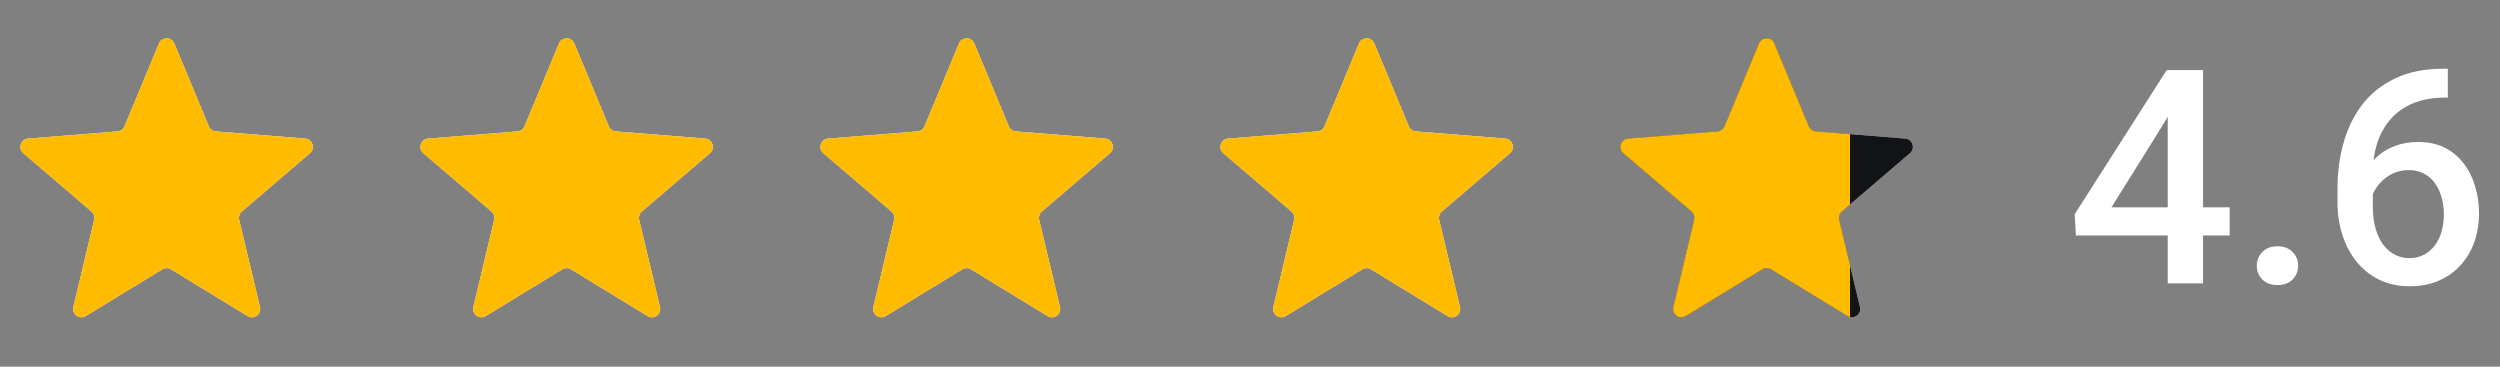 
<svg width="150" height="22" viewBox="0 0 150 22" fill="none" xmlns="http://www.w3.org/2000/svg">
<rect x="0" y="0" width="150" height="22" fill="#808080" stroke="none"/>
<g clip-path="url(#clip0_4362_64014)">
<path d="M9.538 2.61C9.709 2.199 10.291 2.199 10.462 2.61L12.528 7.577C12.6 7.751 12.763 7.869 12.95 7.884L18.312 8.314C18.756 8.349 18.935 8.903 18.598 9.192L14.512 12.692C14.369 12.814 14.307 13.005 14.351 13.188L15.599 18.421C15.702 18.853 15.232 19.195 14.852 18.963L10.261 16.159C10.101 16.061 9.899 16.061 9.739 16.159L5.148 18.963C4.769 19.195 4.298 18.853 4.401 18.421L5.649 13.188C5.693 13.005 5.631 12.814 5.488 12.692L1.402 9.192C1.065 8.903 1.244 8.349 1.688 8.314L7.051 7.884C7.237 7.869 7.4 7.751 7.472 7.577L9.538 2.61Z" fill="white"/>
<g clip-path="url(#clip1_4362_64014)">
<path d="M9.538 2.61C9.709 2.199 10.291 2.199 10.462 2.61L12.528 7.577C12.6 7.751 12.763 7.869 12.95 7.884L18.312 8.314C18.756 8.349 18.935 8.903 18.598 9.192L14.512 12.692C14.369 12.814 14.307 13.005 14.351 13.188L15.599 18.421C15.702 18.853 15.232 19.195 14.852 18.963L10.261 16.159C10.101 16.061 9.899 16.061 9.739 16.159L5.148 18.963C4.769 19.195 4.298 18.853 4.401 18.421L5.649 13.188C5.693 13.005 5.631 12.814 5.488 12.692L1.402 9.192C1.065 8.903 1.244 8.349 1.688 8.314L7.051 7.884C7.237 7.869 7.4 7.751 7.472 7.577L9.538 2.61Z" fill="#FFBB00"/>
</g>
</g>
<g clip-path="url(#clip2_4362_64014)">
<path d="M33.538 2.61C33.709 2.199 34.291 2.199 34.462 2.61L36.528 7.577C36.6 7.751 36.763 7.869 36.95 7.884L42.312 8.314C42.756 8.349 42.935 8.903 42.598 9.192L38.512 12.692C38.369 12.814 38.307 13.005 38.351 13.188L39.599 18.421C39.702 18.853 39.231 19.195 38.852 18.963L34.261 16.159C34.101 16.061 33.899 16.061 33.739 16.159L29.148 18.963C28.768 19.195 28.298 18.853 28.401 18.421L29.649 13.188C29.693 13.005 29.631 12.814 29.488 12.692L25.402 9.192C25.065 8.903 25.244 8.349 25.688 8.314L31.05 7.884C31.237 7.869 31.4 7.751 31.472 7.577L33.538 2.61Z" fill="white"/>
<g clip-path="url(#clip3_4362_64014)">
<path d="M33.538 2.61C33.709 2.199 34.291 2.199 34.462 2.61L36.528 7.577C36.6 7.751 36.763 7.869 36.95 7.884L42.312 8.314C42.756 8.349 42.935 8.903 42.598 9.192L38.512 12.692C38.369 12.814 38.307 13.005 38.351 13.188L39.599 18.421C39.702 18.853 39.231 19.195 38.852 18.963L34.261 16.159C34.101 16.061 33.899 16.061 33.739 16.159L29.148 18.963C28.768 19.195 28.298 18.853 28.401 18.421L29.649 13.188C29.693 13.005 29.631 12.814 29.488 12.692L25.402 9.192C25.065 8.903 25.244 8.349 25.688 8.314L31.05 7.884C31.237 7.869 31.4 7.751 31.472 7.577L33.538 2.61Z" fill="#FFBB00"/>
</g>
</g>
<g clip-path="url(#clip4_4362_64014)">
<path d="M57.538 2.61C57.709 2.199 58.291 2.199 58.462 2.61L60.528 7.577C60.6 7.751 60.763 7.869 60.95 7.884L66.312 8.314C66.756 8.349 66.935 8.903 66.598 9.192L62.512 12.692C62.369 12.814 62.307 13.005 62.351 13.188L63.599 18.421C63.702 18.853 63.231 19.195 62.852 18.963L58.261 16.159C58.101 16.061 57.899 16.061 57.739 16.159L53.148 18.963C52.769 19.195 52.298 18.853 52.401 18.421L53.649 13.188C53.693 13.005 53.631 12.814 53.488 12.692L49.402 9.192C49.065 8.903 49.244 8.349 49.688 8.314L55.05 7.884C55.237 7.869 55.4 7.751 55.472 7.577L57.538 2.61Z" fill="white"/>
<g clip-path="url(#clip5_4362_64014)">
<path d="M57.538 2.61C57.709 2.199 58.291 2.199 58.462 2.61L60.528 7.577C60.6 7.751 60.763 7.869 60.95 7.884L66.312 8.314C66.756 8.349 66.935 8.903 66.598 9.192L62.512 12.692C62.369 12.814 62.307 13.005 62.351 13.188L63.599 18.421C63.702 18.853 63.231 19.195 62.852 18.963L58.261 16.159C58.101 16.061 57.899 16.061 57.739 16.159L53.148 18.963C52.769 19.195 52.298 18.853 52.401 18.421L53.649 13.188C53.693 13.005 53.631 12.814 53.488 12.692L49.402 9.192C49.065 8.903 49.244 8.349 49.688 8.314L55.05 7.884C55.237 7.869 55.4 7.751 55.472 7.577L57.538 2.61Z" fill="#FFBB00"/>
</g>
</g>
<g clip-path="url(#clip6_4362_64014)">
<path d="M81.538 2.61C81.709 2.199 82.291 2.199 82.462 2.61L84.528 7.577C84.6 7.751 84.763 7.869 84.95 7.884L90.312 8.314C90.756 8.349 90.935 8.903 90.598 9.192L86.512 12.692C86.369 12.814 86.307 13.005 86.351 13.188L87.599 18.421C87.702 18.853 87.231 19.195 86.852 18.963L82.261 16.159C82.101 16.061 81.899 16.061 81.739 16.159L77.148 18.963C76.769 19.195 76.298 18.853 76.401 18.421L77.649 13.188C77.693 13.005 77.631 12.814 77.488 12.692L73.402 9.192C73.065 8.903 73.244 8.349 73.688 8.314L79.05 7.884C79.237 7.869 79.4 7.751 79.472 7.577L81.538 2.61Z" fill="white"/>
<g clip-path="url(#clip7_4362_64014)">
<path d="M81.538 2.61C81.709 2.199 82.291 2.199 82.462 2.61L84.528 7.577C84.6 7.751 84.763 7.869 84.95 7.884L90.312 8.314C90.756 8.349 90.935 8.903 90.598 9.192L86.512 12.692C86.369 12.814 86.307 13.005 86.351 13.188L87.599 18.421C87.702 18.853 87.231 19.195 86.852 18.963L82.261 16.159C82.101 16.061 81.899 16.061 81.739 16.159L77.148 18.963C76.769 19.195 76.298 18.853 76.401 18.421L77.649 13.188C77.693 13.005 77.631 12.814 77.488 12.692L73.402 9.192C73.065 8.903 73.244 8.349 73.688 8.314L79.05 7.884C79.237 7.869 79.4 7.751 79.472 7.577L81.538 2.61Z" fill="#FFBB00"/>
</g>
</g>
<g clip-path="url(#clip8_4362_64014)">
<path d="M105.538 2.61C105.709 2.199 106.291 2.199 106.462 2.61L108.528 7.577C108.6 7.751 108.763 7.869 108.949 7.884L114.312 8.314C114.756 8.349 114.935 8.903 114.598 9.192L110.512 12.692C110.369 12.814 110.307 13.005 110.351 13.188L111.599 18.421C111.702 18.853 111.231 19.195 110.852 18.963L106.261 16.159C106.101 16.061 105.899 16.061 105.739 16.159L101.148 18.963C100.769 19.195 100.298 18.853 100.401 18.421L101.649 13.188C101.693 13.005 101.631 12.814 101.488 12.692L97.402 9.192C97.065 8.903 97.244 8.349 97.688 8.314L103.051 7.884C103.237 7.869 103.4 7.751 103.472 7.577L105.538 2.61Z" fill="white"/>
<g clip-path="url(#clip9_4362_64014)">
<path d="M105.538 2.61C105.709 2.199 106.291 2.199 106.462 2.61L108.528 7.577C108.6 7.751 108.763 7.869 108.949 7.884L114.312 8.314C114.756 8.349 114.935 8.903 114.598 9.192L110.512 12.692C110.369 12.814 110.307 13.005 110.351 13.188L111.599 18.421C111.702 18.853 111.231 19.195 110.852 18.963L106.261 16.159C106.101 16.061 105.899 16.061 105.739 16.159L101.148 18.963C100.769 19.195 100.298 18.853 100.401 18.421L101.649 13.188C101.693 13.005 101.631 12.814 101.488 12.692L97.402 9.192C97.065 8.903 97.244 8.349 97.688 8.314L103.051 7.884C103.237 7.869 103.4 7.751 103.472 7.577L105.538 2.61Z" fill="#121317"/>
<g clip-path="url(#clip10_4362_64014)">
<path d="M105.538 2.61C105.709 2.199 106.291 2.199 106.462 2.61L108.528 7.577C108.6 7.751 108.763 7.869 108.949 7.884L114.312 8.314C114.756 8.349 114.935 8.903 114.598 9.192L110.512 12.692C110.369 12.814 110.307 13.005 110.351 13.188L111.599 18.421C111.702 18.853 111.231 19.195 110.852 18.963L106.261 16.159C106.101 16.061 105.899 16.061 105.739 16.159L101.148 18.963C100.769 19.195 100.298 18.853 100.401 18.421L101.649 13.188C101.693 13.005 101.631 12.814 101.488 12.692L97.402 9.192C97.065 8.903 97.244 8.349 97.688 8.314L103.051 7.884C103.237 7.869 103.4 7.751 103.472 7.577L105.538 2.61Z" fill="#FFBB00"/>
</g>
</g>
</g>
<path d="M133.782 12.438V14.126H124.554L124.483 12.852L130.003 4.203H131.699L129.862 7.35L126.689 12.438H133.782ZM132.183 4.203V17H130.064V4.203H132.183ZM135.408 15.945C135.408 15.617 135.52 15.342 135.742 15.119C135.965 14.891 136.267 14.776 136.647 14.776C137.034 14.776 137.336 14.891 137.553 15.119C137.775 15.342 137.887 15.617 137.887 15.945C137.887 16.273 137.775 16.549 137.553 16.771C137.336 16.994 137.034 17.105 136.647 17.105C136.267 17.105 135.965 16.994 135.742 16.771C135.52 16.549 135.408 16.273 135.408 15.945ZM146.605 4.124H146.869V5.855H146.72C145.964 5.855 145.311 5.973 144.76 6.207C144.215 6.441 143.767 6.764 143.415 7.174C143.063 7.584 142.8 8.064 142.624 8.615C142.454 9.16 142.369 9.74 142.369 10.355V12.368C142.369 12.878 142.425 13.329 142.536 13.722C142.647 14.108 142.803 14.434 143.002 14.697C143.207 14.955 143.441 15.151 143.705 15.286C143.969 15.421 144.253 15.488 144.558 15.488C144.874 15.488 145.161 15.424 145.419 15.295C145.677 15.16 145.896 14.976 146.078 14.741C146.26 14.507 146.397 14.229 146.491 13.906C146.585 13.584 146.632 13.232 146.632 12.852C146.632 12.488 146.585 12.148 146.491 11.832C146.403 11.51 146.271 11.229 146.096 10.988C145.92 10.742 145.7 10.552 145.437 10.417C145.179 10.276 144.88 10.206 144.54 10.206C144.118 10.206 143.734 10.306 143.389 10.505C143.049 10.704 142.773 10.965 142.562 11.287C142.357 11.604 142.246 11.94 142.229 12.298L141.42 12.034C141.467 11.489 141.587 11 141.78 10.566C141.979 10.133 142.24 9.764 142.562 9.459C142.885 9.154 143.257 8.923 143.679 8.765C144.106 8.601 144.575 8.519 145.085 8.519C145.706 8.519 146.245 8.636 146.702 8.87C147.159 9.104 147.537 9.424 147.836 9.828C148.141 10.227 148.366 10.684 148.513 11.199C148.665 11.709 148.741 12.242 148.741 12.799C148.741 13.414 148.647 13.988 148.46 14.521C148.272 15.049 147.997 15.512 147.634 15.91C147.276 16.309 146.84 16.619 146.324 16.842C145.814 17.064 145.234 17.176 144.584 17.176C143.898 17.176 143.286 17.044 142.747 16.78C142.214 16.517 141.76 16.153 141.385 15.69C141.016 15.227 140.734 14.694 140.541 14.091C140.348 13.487 140.251 12.849 140.251 12.175V11.296C140.251 10.323 140.374 9.406 140.62 8.545C140.866 7.678 141.244 6.913 141.754 6.251C142.27 5.589 142.929 5.07 143.731 4.695C144.534 4.314 145.492 4.124 146.605 4.124Z" fill="white"/>
<defs>
<clipPath id="clip0_4362_64014">
<rect width="20" height="20" fill="white" transform="translate(0 1)"/>
</clipPath>
<clipPath id="clip1_4362_64014">
<rect width="20" height="20" fill="white" transform="translate(0 1)"/>
</clipPath>
<clipPath id="clip2_4362_64014">
<rect width="20" height="20" fill="white" transform="translate(24 1)"/>
</clipPath>
<clipPath id="clip3_4362_64014">
<rect width="20" height="20" fill="white" transform="translate(24 1)"/>
</clipPath>
<clipPath id="clip4_4362_64014">
<rect width="20" height="20" fill="white" transform="translate(48 1)"/>
</clipPath>
<clipPath id="clip5_4362_64014">
<rect width="20" height="20" fill="white" transform="translate(48 1)"/>
</clipPath>
<clipPath id="clip6_4362_64014">
<rect width="20" height="20" fill="white" transform="translate(72 1)"/>
</clipPath>
<clipPath id="clip7_4362_64014">
<rect width="20" height="20" fill="white" transform="translate(72 1)"/>
</clipPath>
<clipPath id="clip8_4362_64014">
<rect width="20" height="20" fill="white" transform="translate(96 1)"/>
</clipPath>
<clipPath id="clip9_4362_64014">
<rect width="20" height="20" fill="white" transform="translate(96 1)"/>
</clipPath>
<clipPath id="clip10_4362_64014">
<rect width="15" height="20" fill="white" transform="translate(96 1)"/>
</clipPath>
</defs>
</svg>
